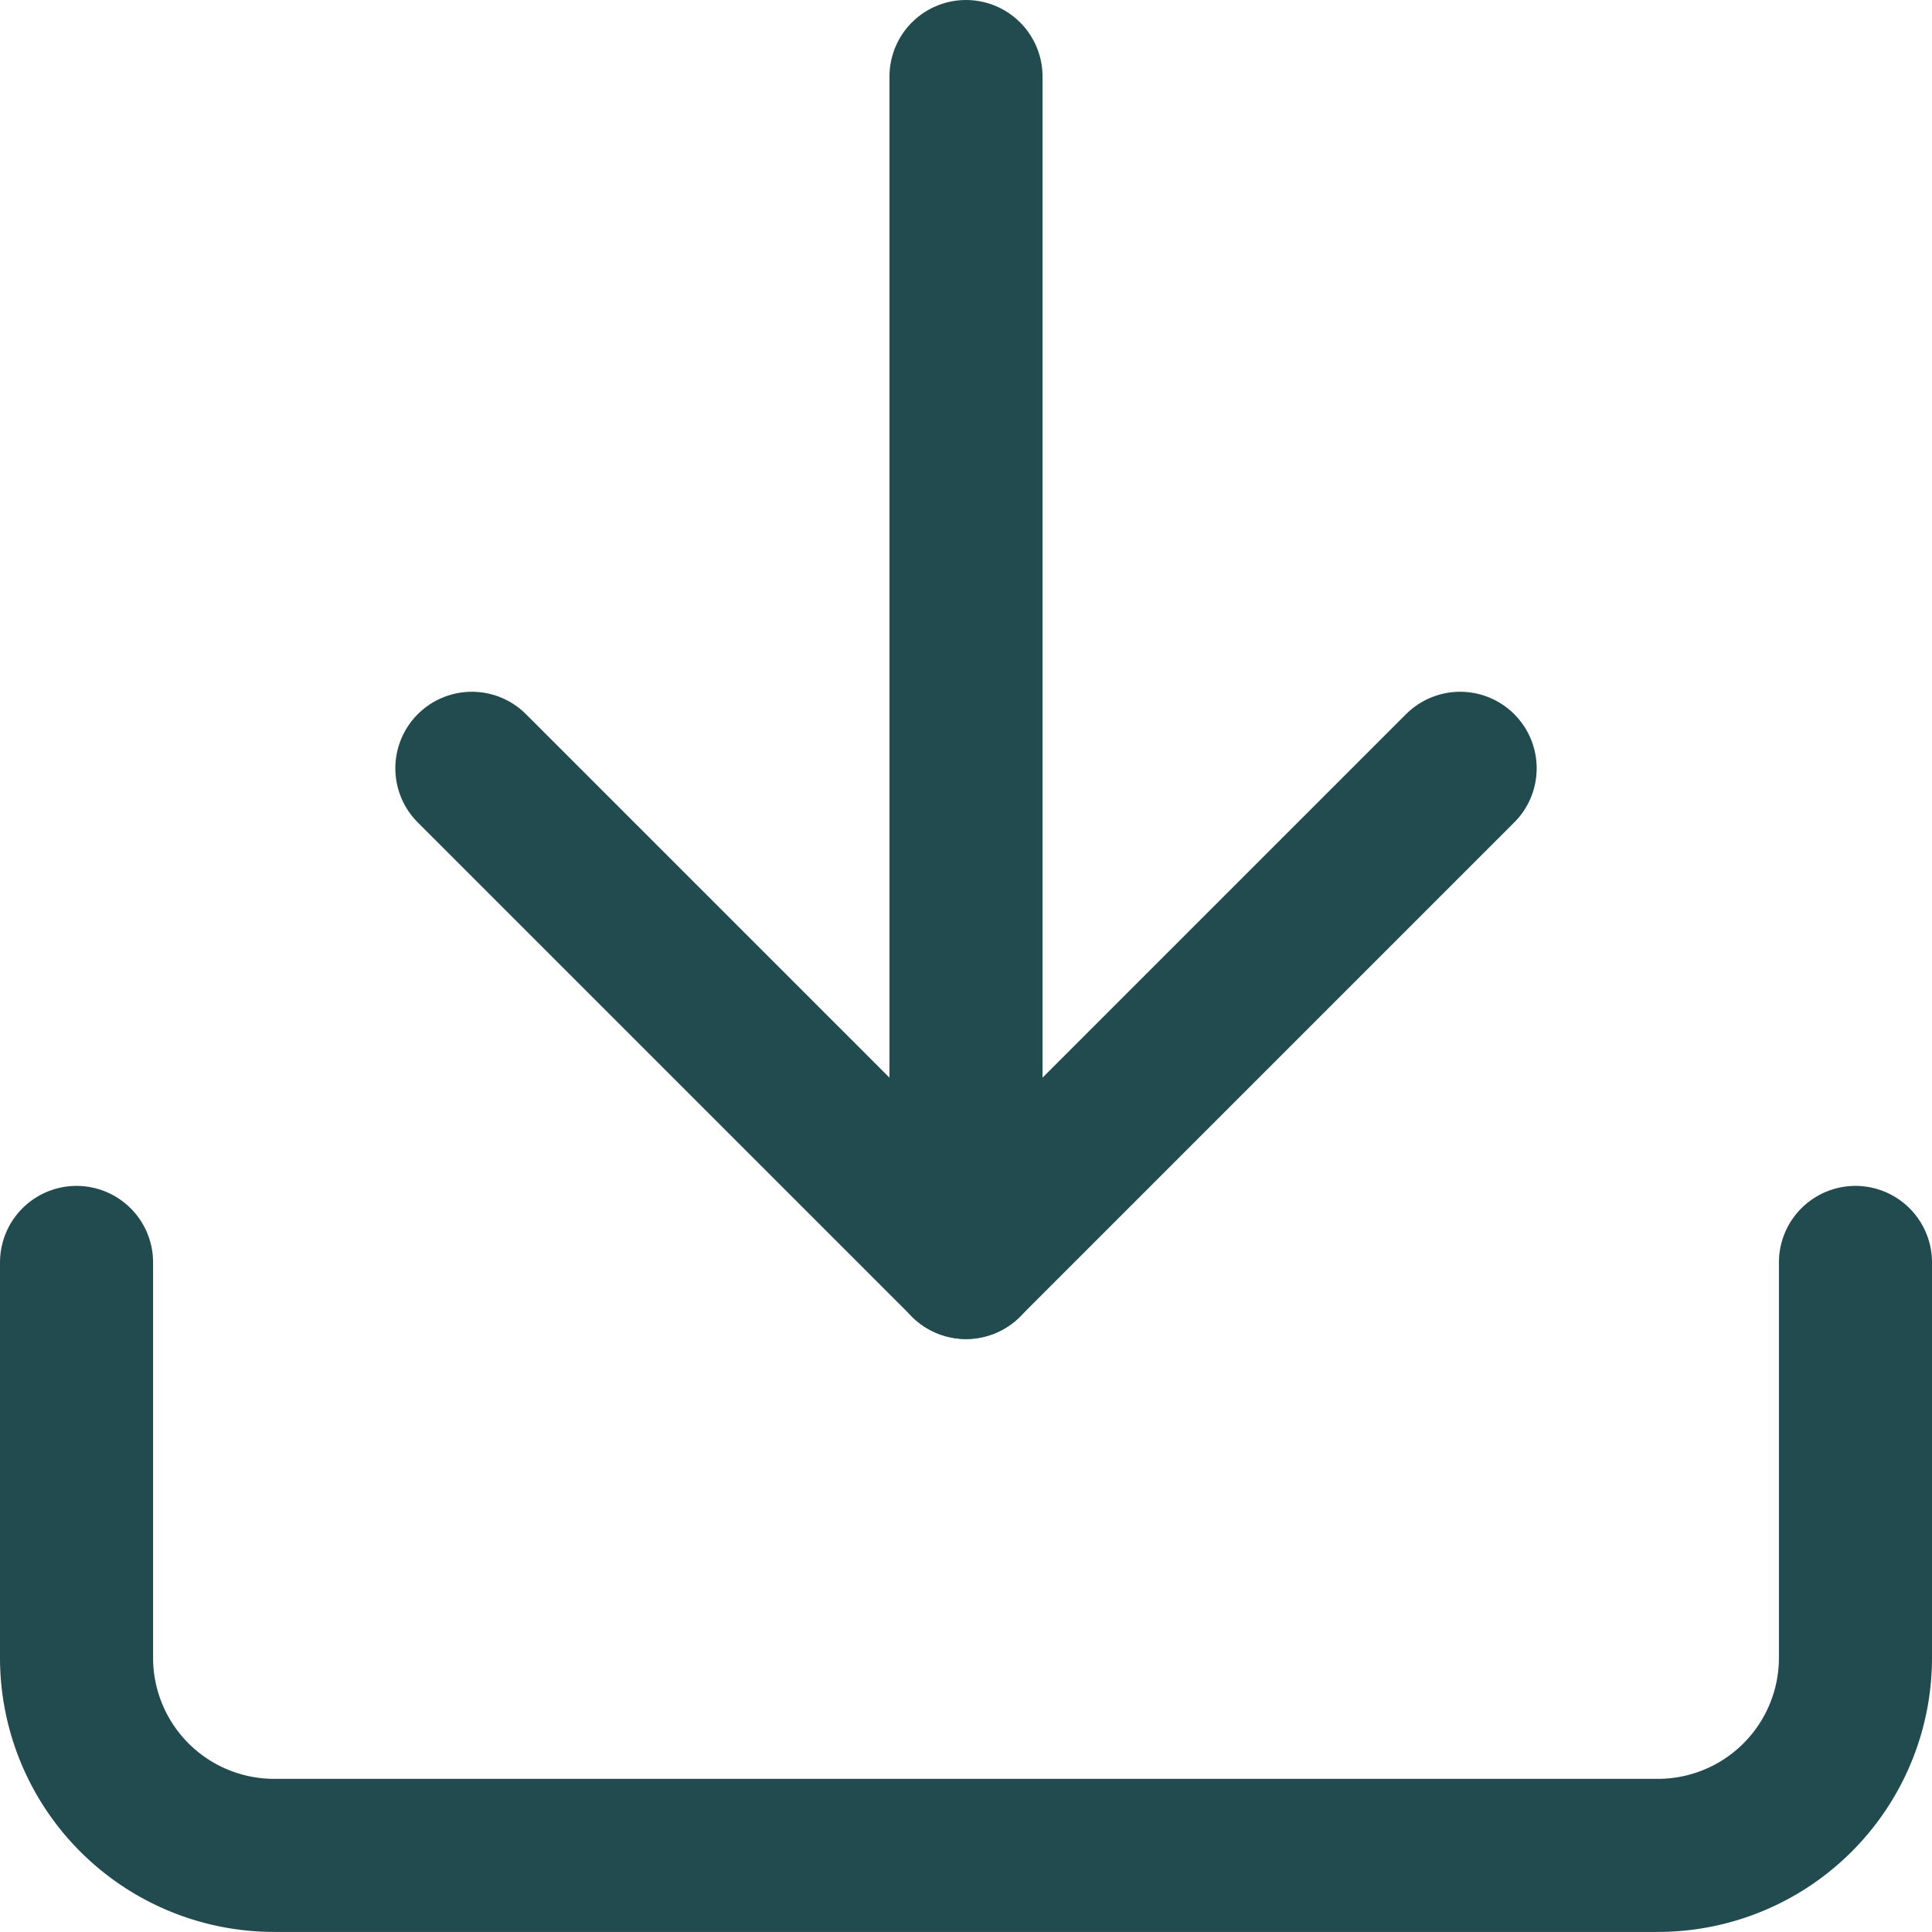 <svg xmlns="http://www.w3.org/2000/svg" width="25.242" height="25.242" viewBox="0 0 25.242 25.242">
  <g id="Icon_feather-download" data-name="Icon feather-download" transform="translate(1 1)">
    <path id="Tracciato_887" data-name="Tracciato 887" d="M27.742,22.5v5.165a2.582,2.582,0,0,1-2.582,2.582H7.082A2.582,2.582,0,0,1,4.5,27.665V22.5" transform="translate(-4.5 -7.006)" fill="none" stroke="#224B50" stroke-linecap="round" stroke-linejoin="round" stroke-width="2"/>
    <path id="Tracciato_888" data-name="Tracciato 888" d="M10.5,15l6.456,6.456L23.412,15" transform="translate(-5.335 -5.962)" fill="none" stroke="#224B50" stroke-linecap="round" stroke-linejoin="round" stroke-width="2"/>
    <path id="Tracciato_889" data-name="Tracciato 889" d="M18,19.995V4.5" transform="translate(-6.379 -4.5)" fill="none" stroke="#224B50" stroke-linecap="round" stroke-linejoin="round" stroke-width="2"/>
  </g>
</svg>
